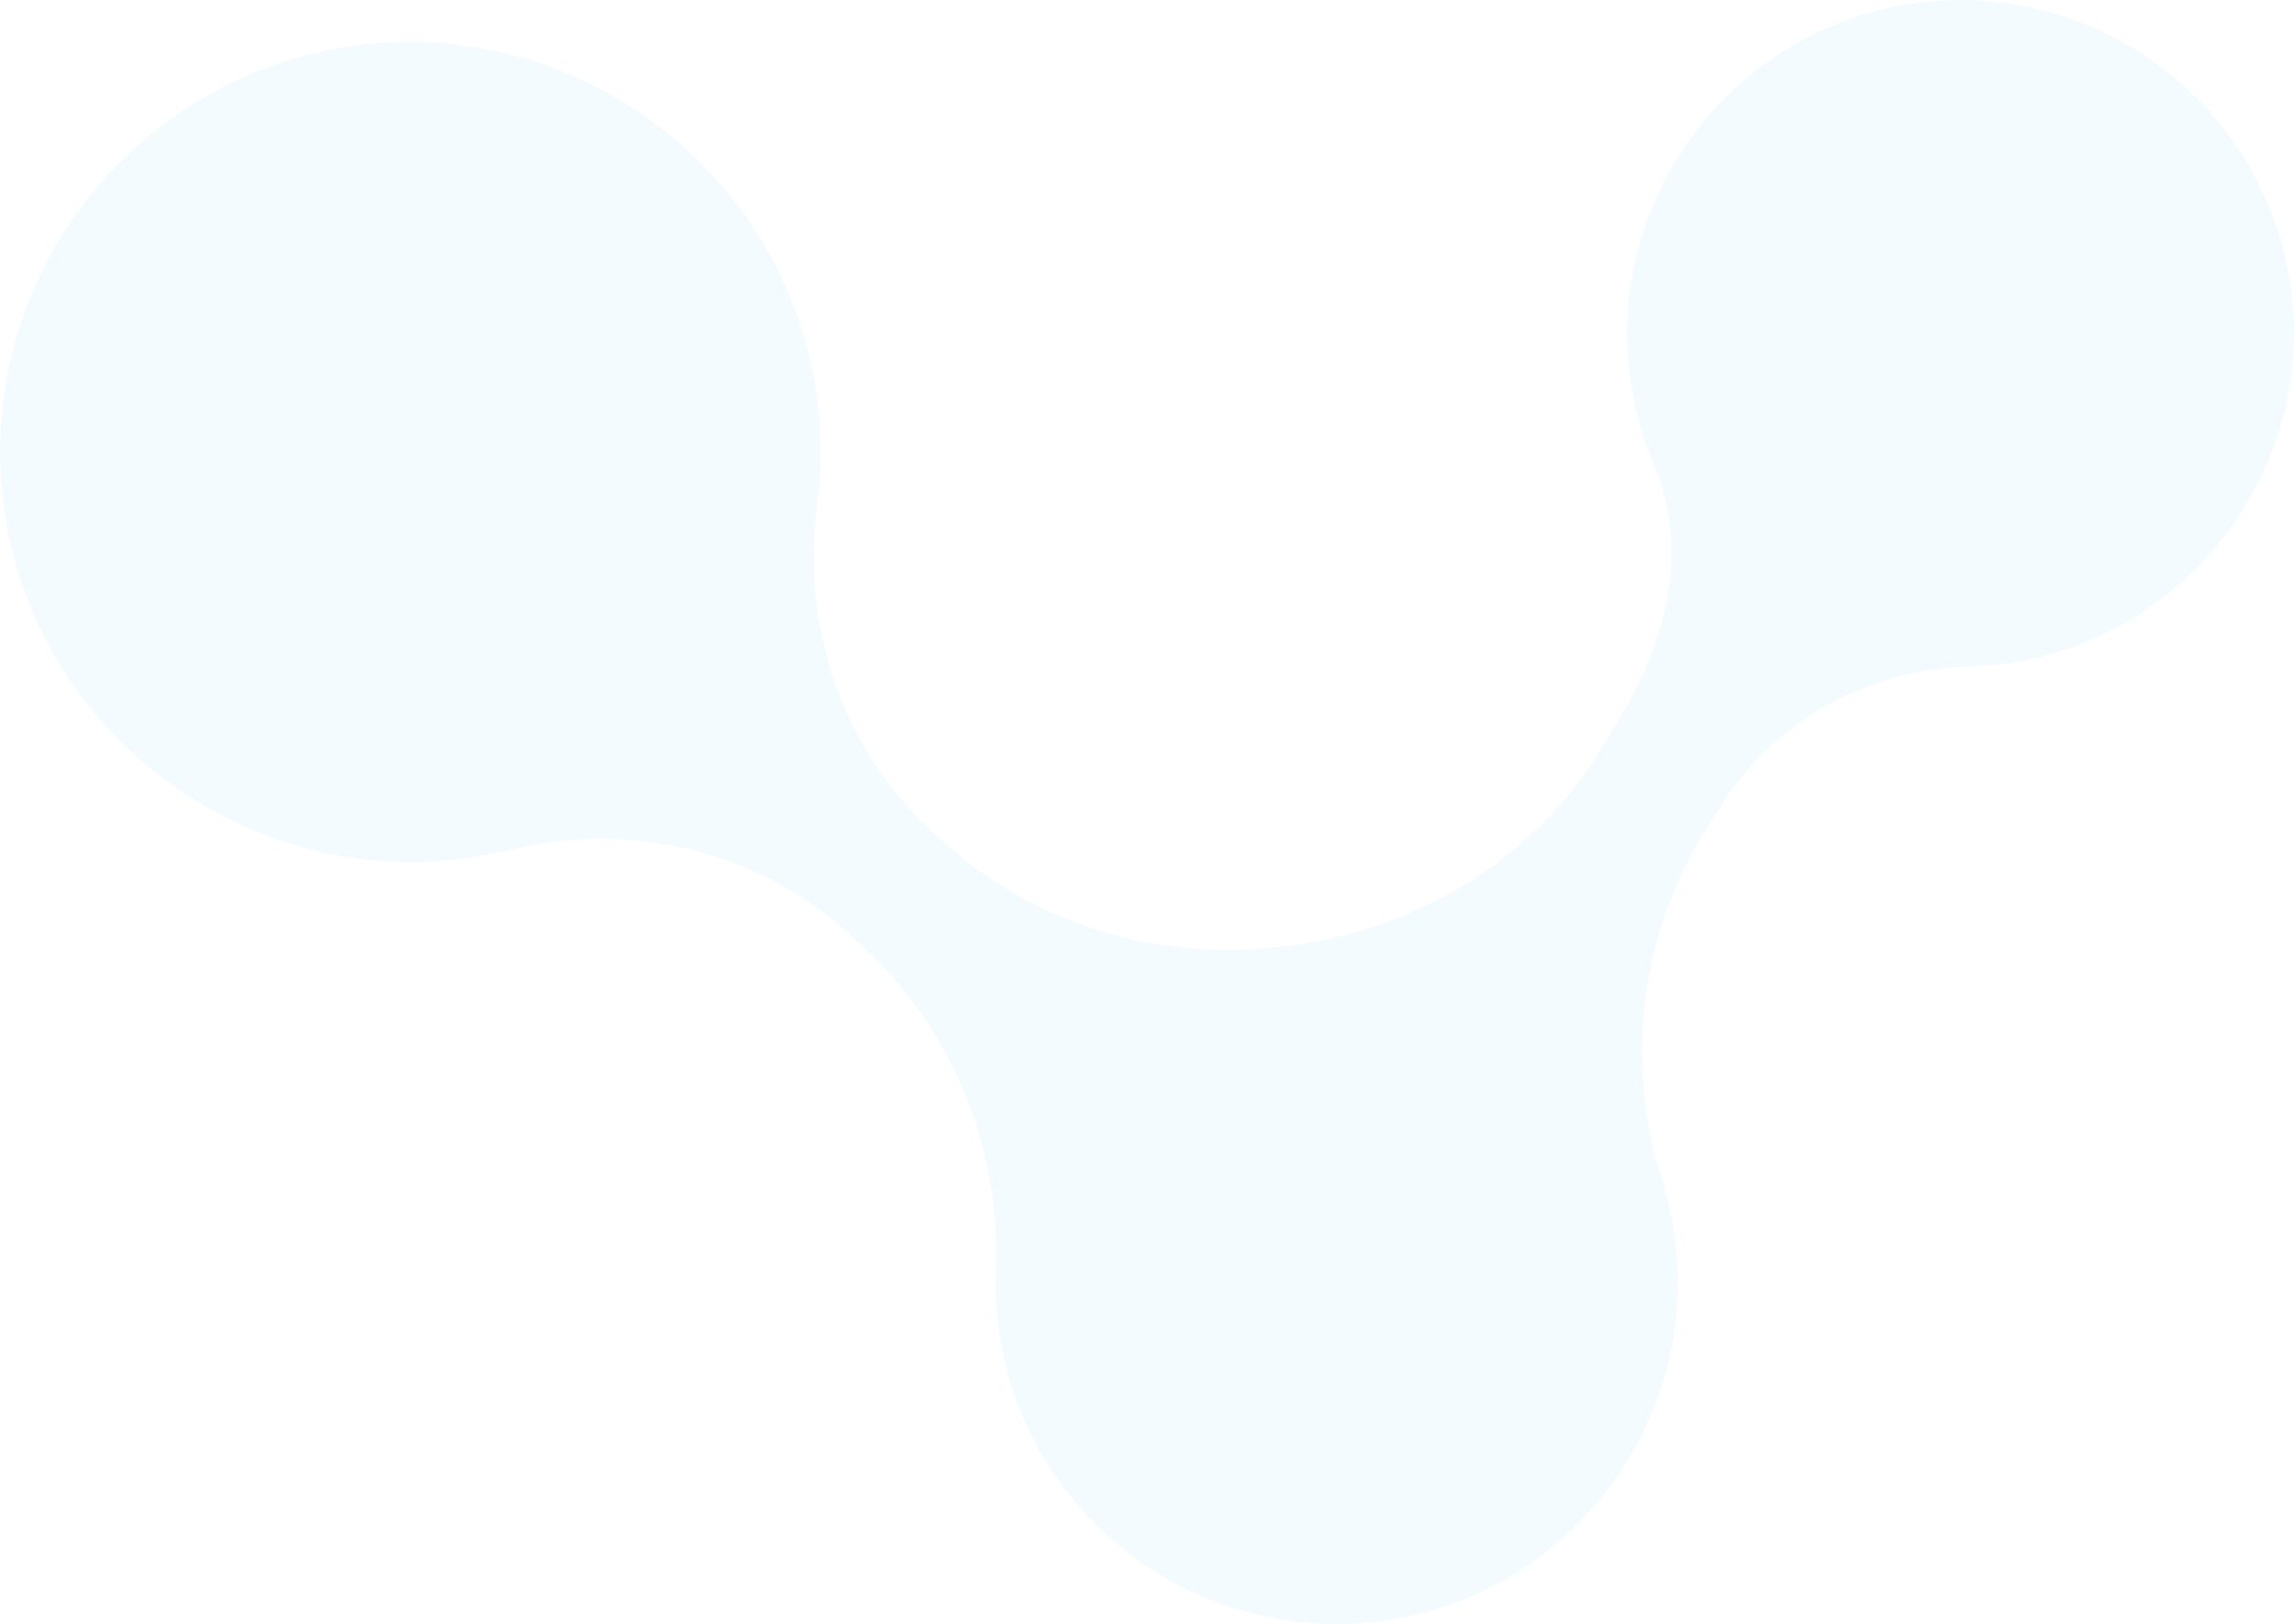 <svg width="709" height="502" viewBox="0 0 709 502" fill="none" xmlns="http://www.w3.org/2000/svg">
<path d="M113.896 13.61C180.649 6.706 241.918 54.027 252.148 120.33C254.035 132.54 254.119 144.617 252.57 156.251C247.564 194.318 260.695 232.497 289.266 258.136L292.026 260.606C320.964 286.575 359.948 297.674 398.461 292.248C398.651 292.227 398.827 292.206 399.024 292.185C399.2 292.156 399.376 292.121 399.566 292.1C438.135 287.103 472.761 266.039 493.757 233.321L494.968 231.449C494.883 231.407 494.778 231.35 494.7 231.308C495.031 230.801 495.447 230.344 495.77 229.823L497.228 227.571C497.446 227.163 497.664 226.762 497.897 226.368C497.904 226.368 497.932 226.368 497.939 226.389C514.414 200.363 522.997 171.558 510.992 143.139C507.268 134.349 504.726 124.883 503.564 114.904C497.263 60.741 535.022 10.443 588.828 1.441C647.61 -8.405 702.373 33.308 708.463 92.566C714.117 147.58 674.471 197.759 619.659 205.121C615.955 205.62 612.294 205.909 608.647 206.014C577.781 206.852 549.111 222.166 532.453 248.149L532.143 248.614C532.227 248.67 532.319 248.726 532.396 248.797C531.777 249.698 531.044 250.514 530.453 251.443L527.996 255.25C507.155 287.744 501.917 327.81 513.605 364.603C515.829 371.577 517.35 378.897 518.082 386.511C523.384 440.941 485.202 491.05 431.292 500.417C372.065 510.699 316.655 469.74 308.657 410.728C307.812 404.5 307.537 398.335 307.783 392.247C309.339 353.744 293.512 316.584 264.835 290.854L261.477 287.842C233.208 262.457 194.196 253.66 157.281 262.746C152.93 263.822 148.473 264.667 143.932 265.286C76.496 274.464 13.045 227.881 1.78 160.783C-9.408 94.163 33.301 31.718 97.161 16.446C102.596 15.144 108.158 14.187 113.882 13.595" fill="#52BFF9" fill-opacity="0.07"/>
</svg>
